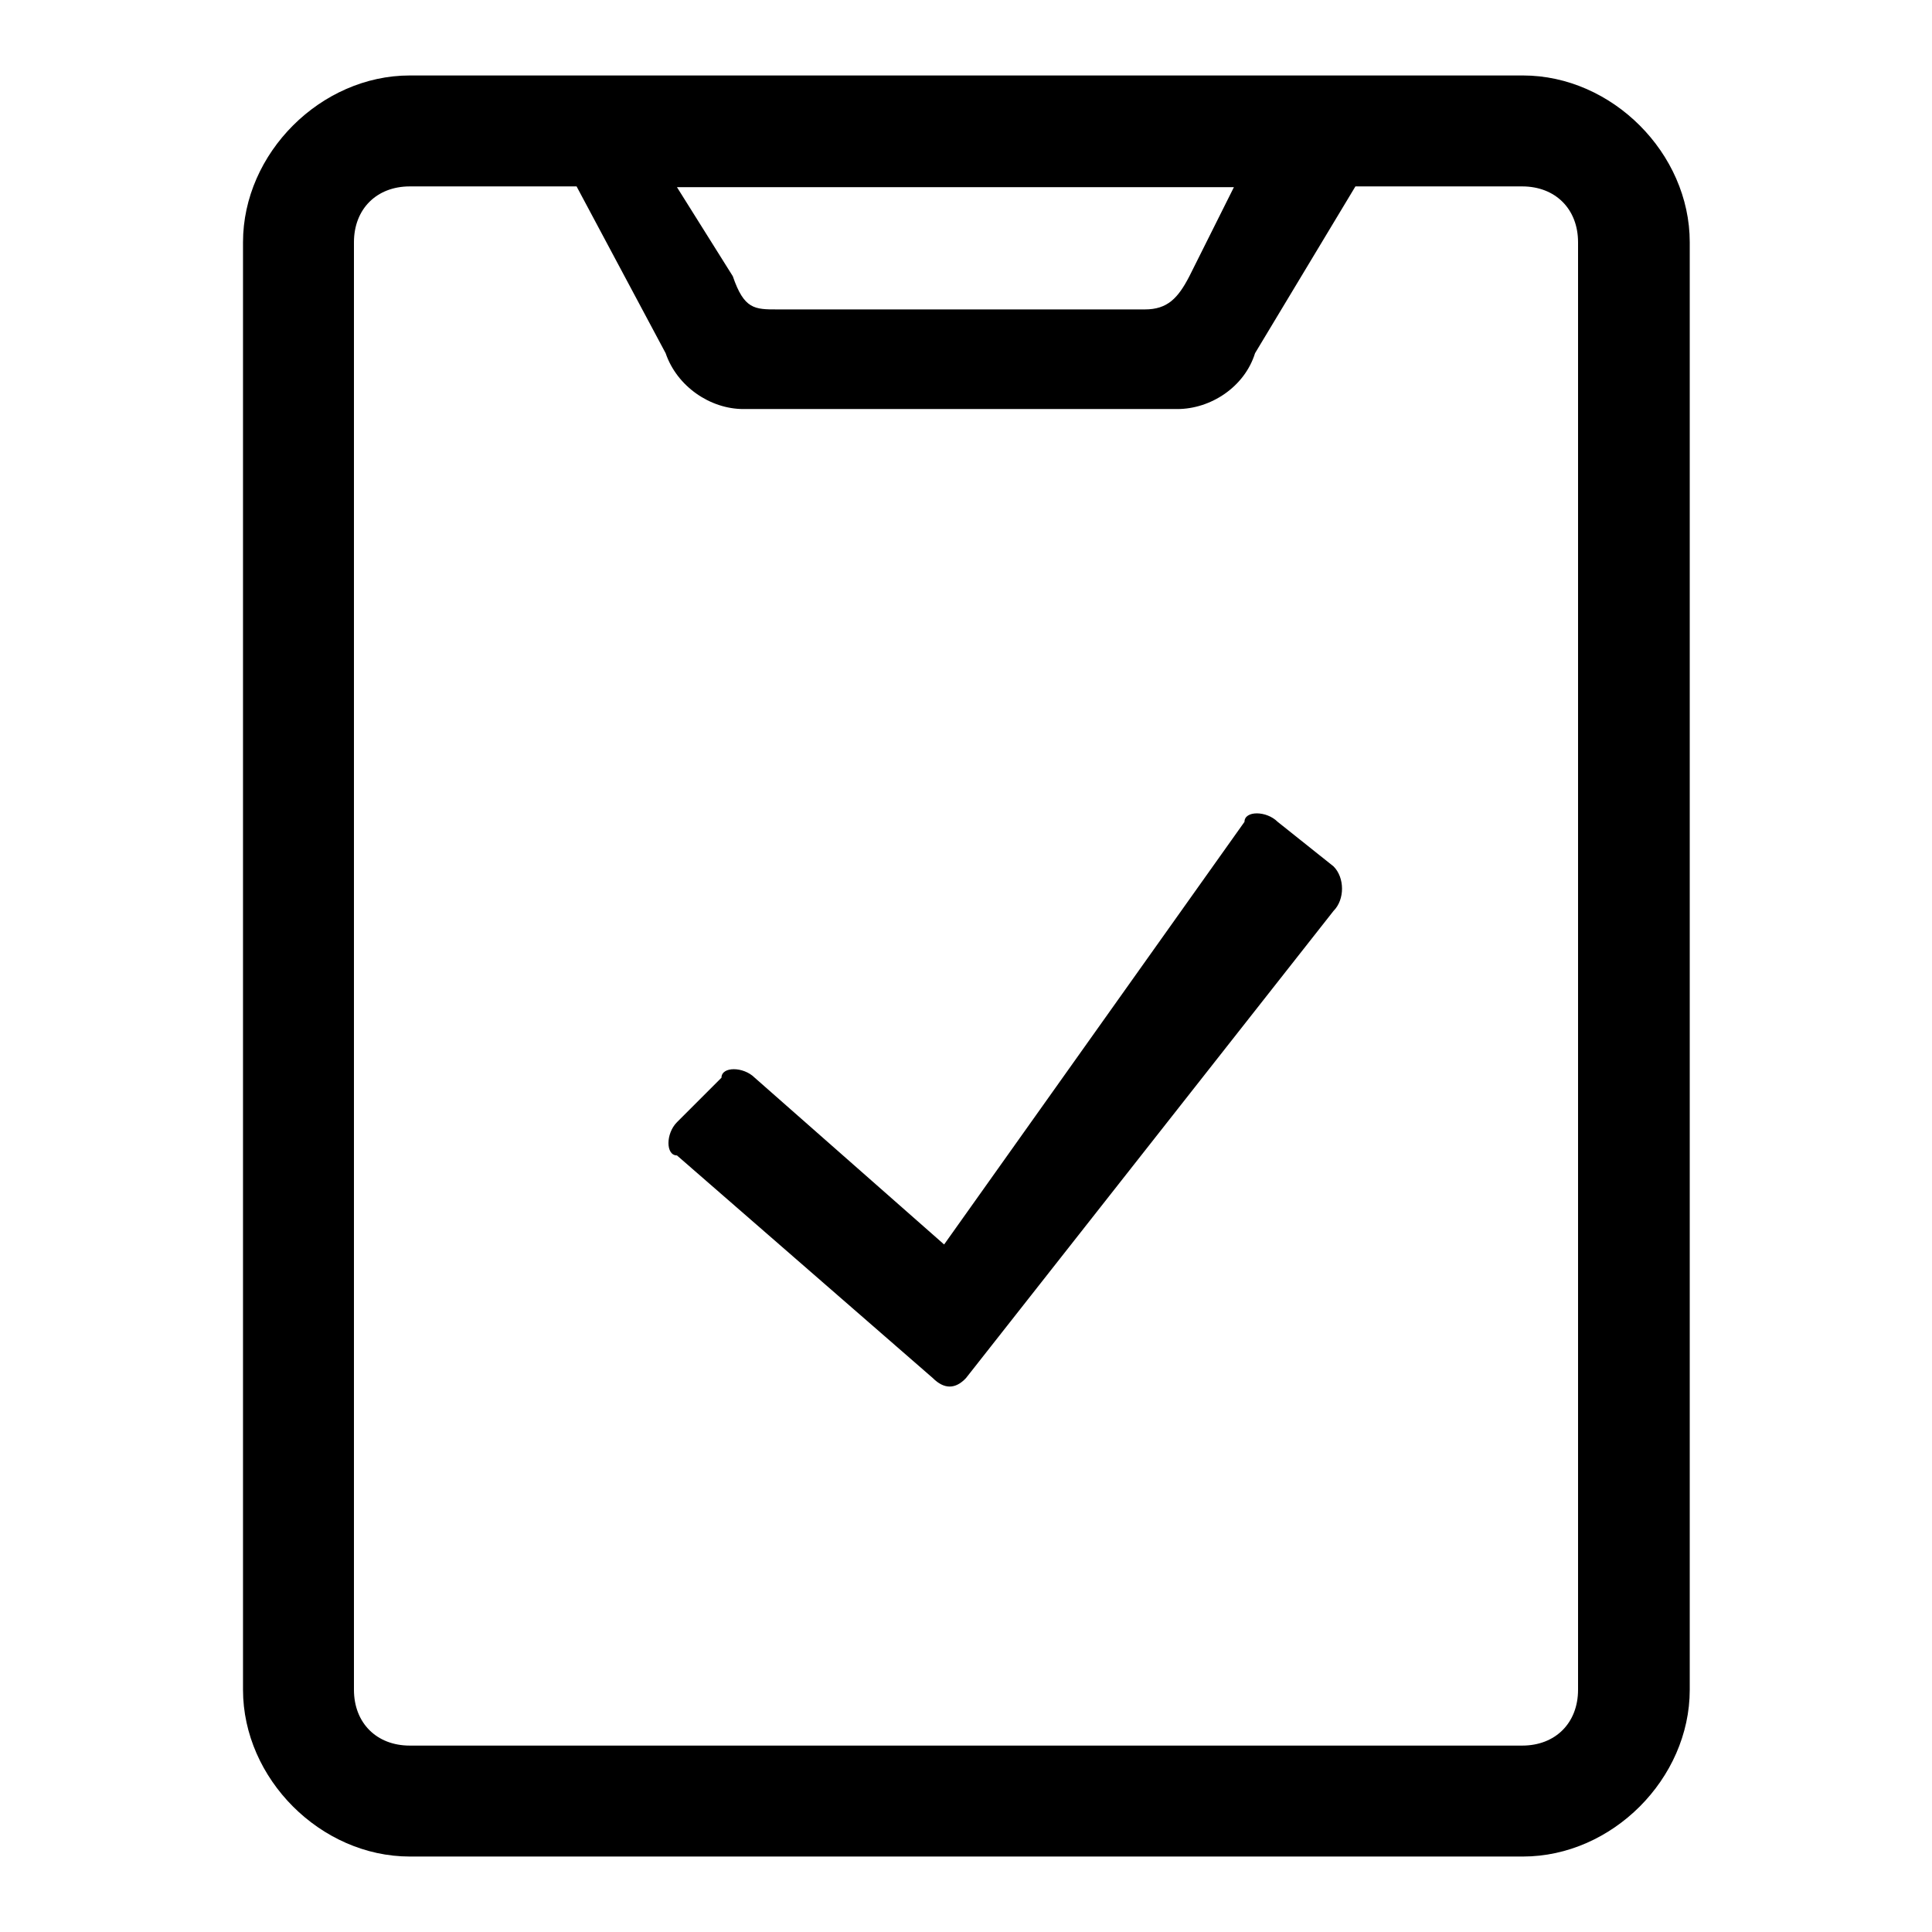 <?xml version="1.0" encoding="utf-8"?>
<!-- Svg Vector Icons : http://www.onlinewebfonts.com/icon -->
<!DOCTYPE svg PUBLIC "-//W3C//DTD SVG 1.1//EN" "http://www.w3.org/Graphics/SVG/1.1/DTD/svg11.dtd">
<svg version="1.1" xmlns="http://www.w3.org/2000/svg" xmlns:xlink="http://www.w3.org/1999/xlink" x="0px" y="0px" viewBox="0 0 256 256" enable-background="new 0 0 256 256" xml:space="preserve">
<g> <path fill="#000000" d="M125.1,164.9L100,142.8c-1.5-1.5-4.4-1.5-4.4,0l-5.9,5.9c-1.5,1.5-1.5,4.4,0,4.4l33.9,29.5 c1.5,1.5,3,1.5,4.4,0l48.7-61.9c1.5-1.5,1.5-4.4,0-5.9l-7.4-5.9c-1.5-1.5-4.4-1.5-4.4,0L125.1,164.9z M46.9,32.1 c0-4.4,3-7.4,7.4-7.4h22.1l11.8,22.1c1.5,4.4,5.9,7.4,10.3,7.4H156c4.4,0,8.9-2.9,10.3-7.4l13.3-22.1h22.1c4.4,0,7.4,3,7.4,7.4 v191.8c0,4.4-3,7.4-7.4,7.4H54.3c-4.4,0-7.4-3-7.4-7.4V32.1L46.9,32.1z M89.7,24.8h73.8l-5.9,11.8c-1.5,2.9-2.9,4.4-5.9,4.4h-48.7 c-3,0-4.4,0-5.9-4.4L89.7,24.8z M201.8,246c11.8,0,22.1-10.3,22.1-22.1V32.1c0-11.8-10.3-22.1-22.1-22.1H54.3 c-11.8,0-22.1,10.3-22.1,22.1v191.8c0,11.8,10.3,22.1,22.1,22.1H201.8z"/></g>
</svg>